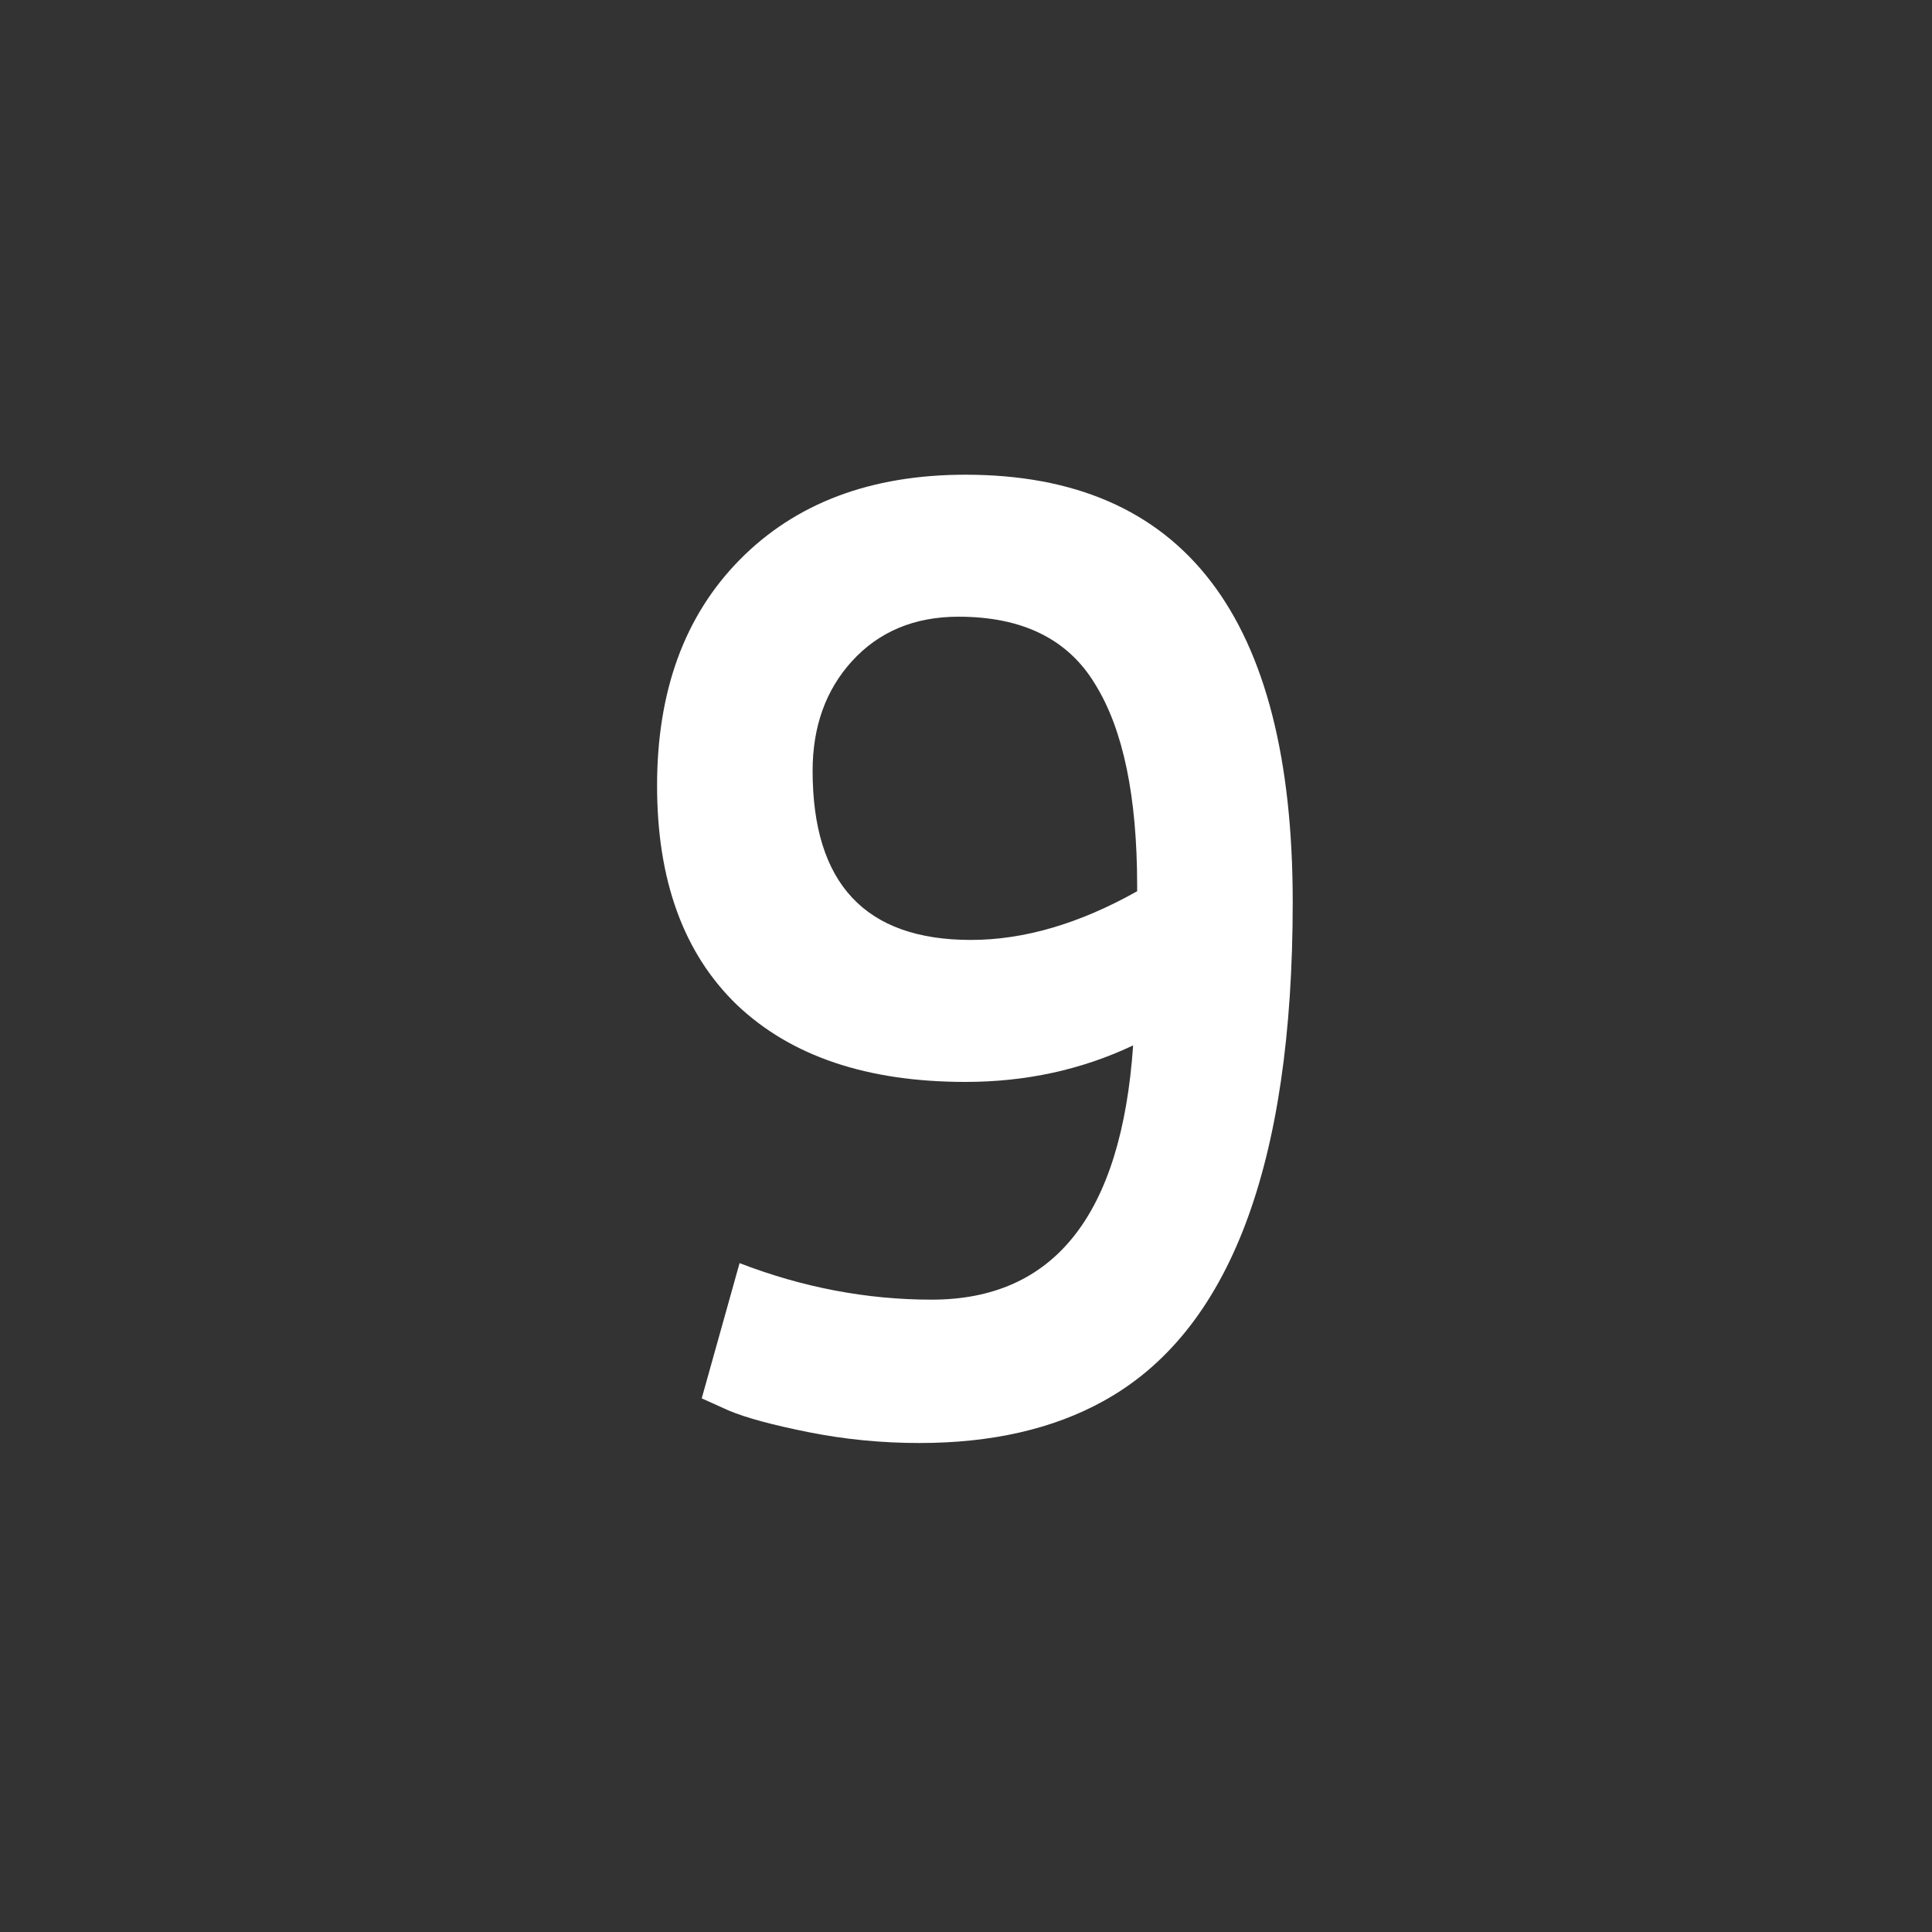 <?xml version="1.0" encoding="UTF-8" standalone="no"?>
<svg xmlns:dc="http://purl.org/dc/elements/1.1/" xmlns:cc="http://creativecommons.org/ns#" xmlns:rdf="http://www.w3.org/1999/02/22-rdf-syntax-ns#" xmlns:svg="http://www.w3.org/2000/svg" xmlns="http://www.w3.org/2000/svg" version="1.1" viewBox="0 0 100 100" height="100" width="100" data-name="Ebene 1" id="Ebene_1">
  <rect x="0" y="0" width="100" height="100" fill="#333333" stroke="none"/>
  <defs id="defs4">
    <style id="style2">.cls-1{fill:none;}.cls-2{font-size:70px;fill:#fff;font-family:Gudea-Bold, Gudea;font-weight:700;}</style>
  </defs>
  <rect id="rect6" height="100" width="100" class="cls-1"></rect>
  <path transform="translate(31,74.27)" d="m 18.971,-49.699 c -4.9,0 -8.798,1.47 -11.691,4.41 -2.847,2.893 -4.27,6.789 -4.27,11.689 0,4.9 1.378,8.68 4.131,11.34 2.8,2.66 6.743,3.99 11.83,3.99 3.127,0 6.02,-0.631 8.68,-1.891 C 27.044,-11.387 23.567,-7 17.221,-7 c -3.36,0 -6.675,-0.631 -9.941,-1.891 l -1.959,7 1.4,0.631 c 0.887,0.373 2.262,0.746 4.129,1.119 1.867,0.373 3.78,0.561 5.74,0.561 3.733,0 6.906,-0.723 9.52,-2.17 6.533,-3.593 9.801,-12.203 9.801,-25.83 0,-14.747 -5.646,-22.119 -16.939,-22.119 z m -0.352,7.35 c 3.313,0 5.67,1.167 7.07,3.5 1.447,2.333 2.17,5.81 2.17,10.43 v 0.279 c -2.987,1.68 -5.856,2.521 -8.609,2.521 -5.46,0 -8.189,-2.917 -8.189,-8.75 0,-2.287 0.676,-4.177 2.029,-5.67 1.4,-1.54 3.243,-2.311 5.529,-2.311 z" id="text8" style="font-weight:700;font-size:70px;font-family:Gudea-Bold, Gudea;fill:#ffffff"></path>
</svg>
